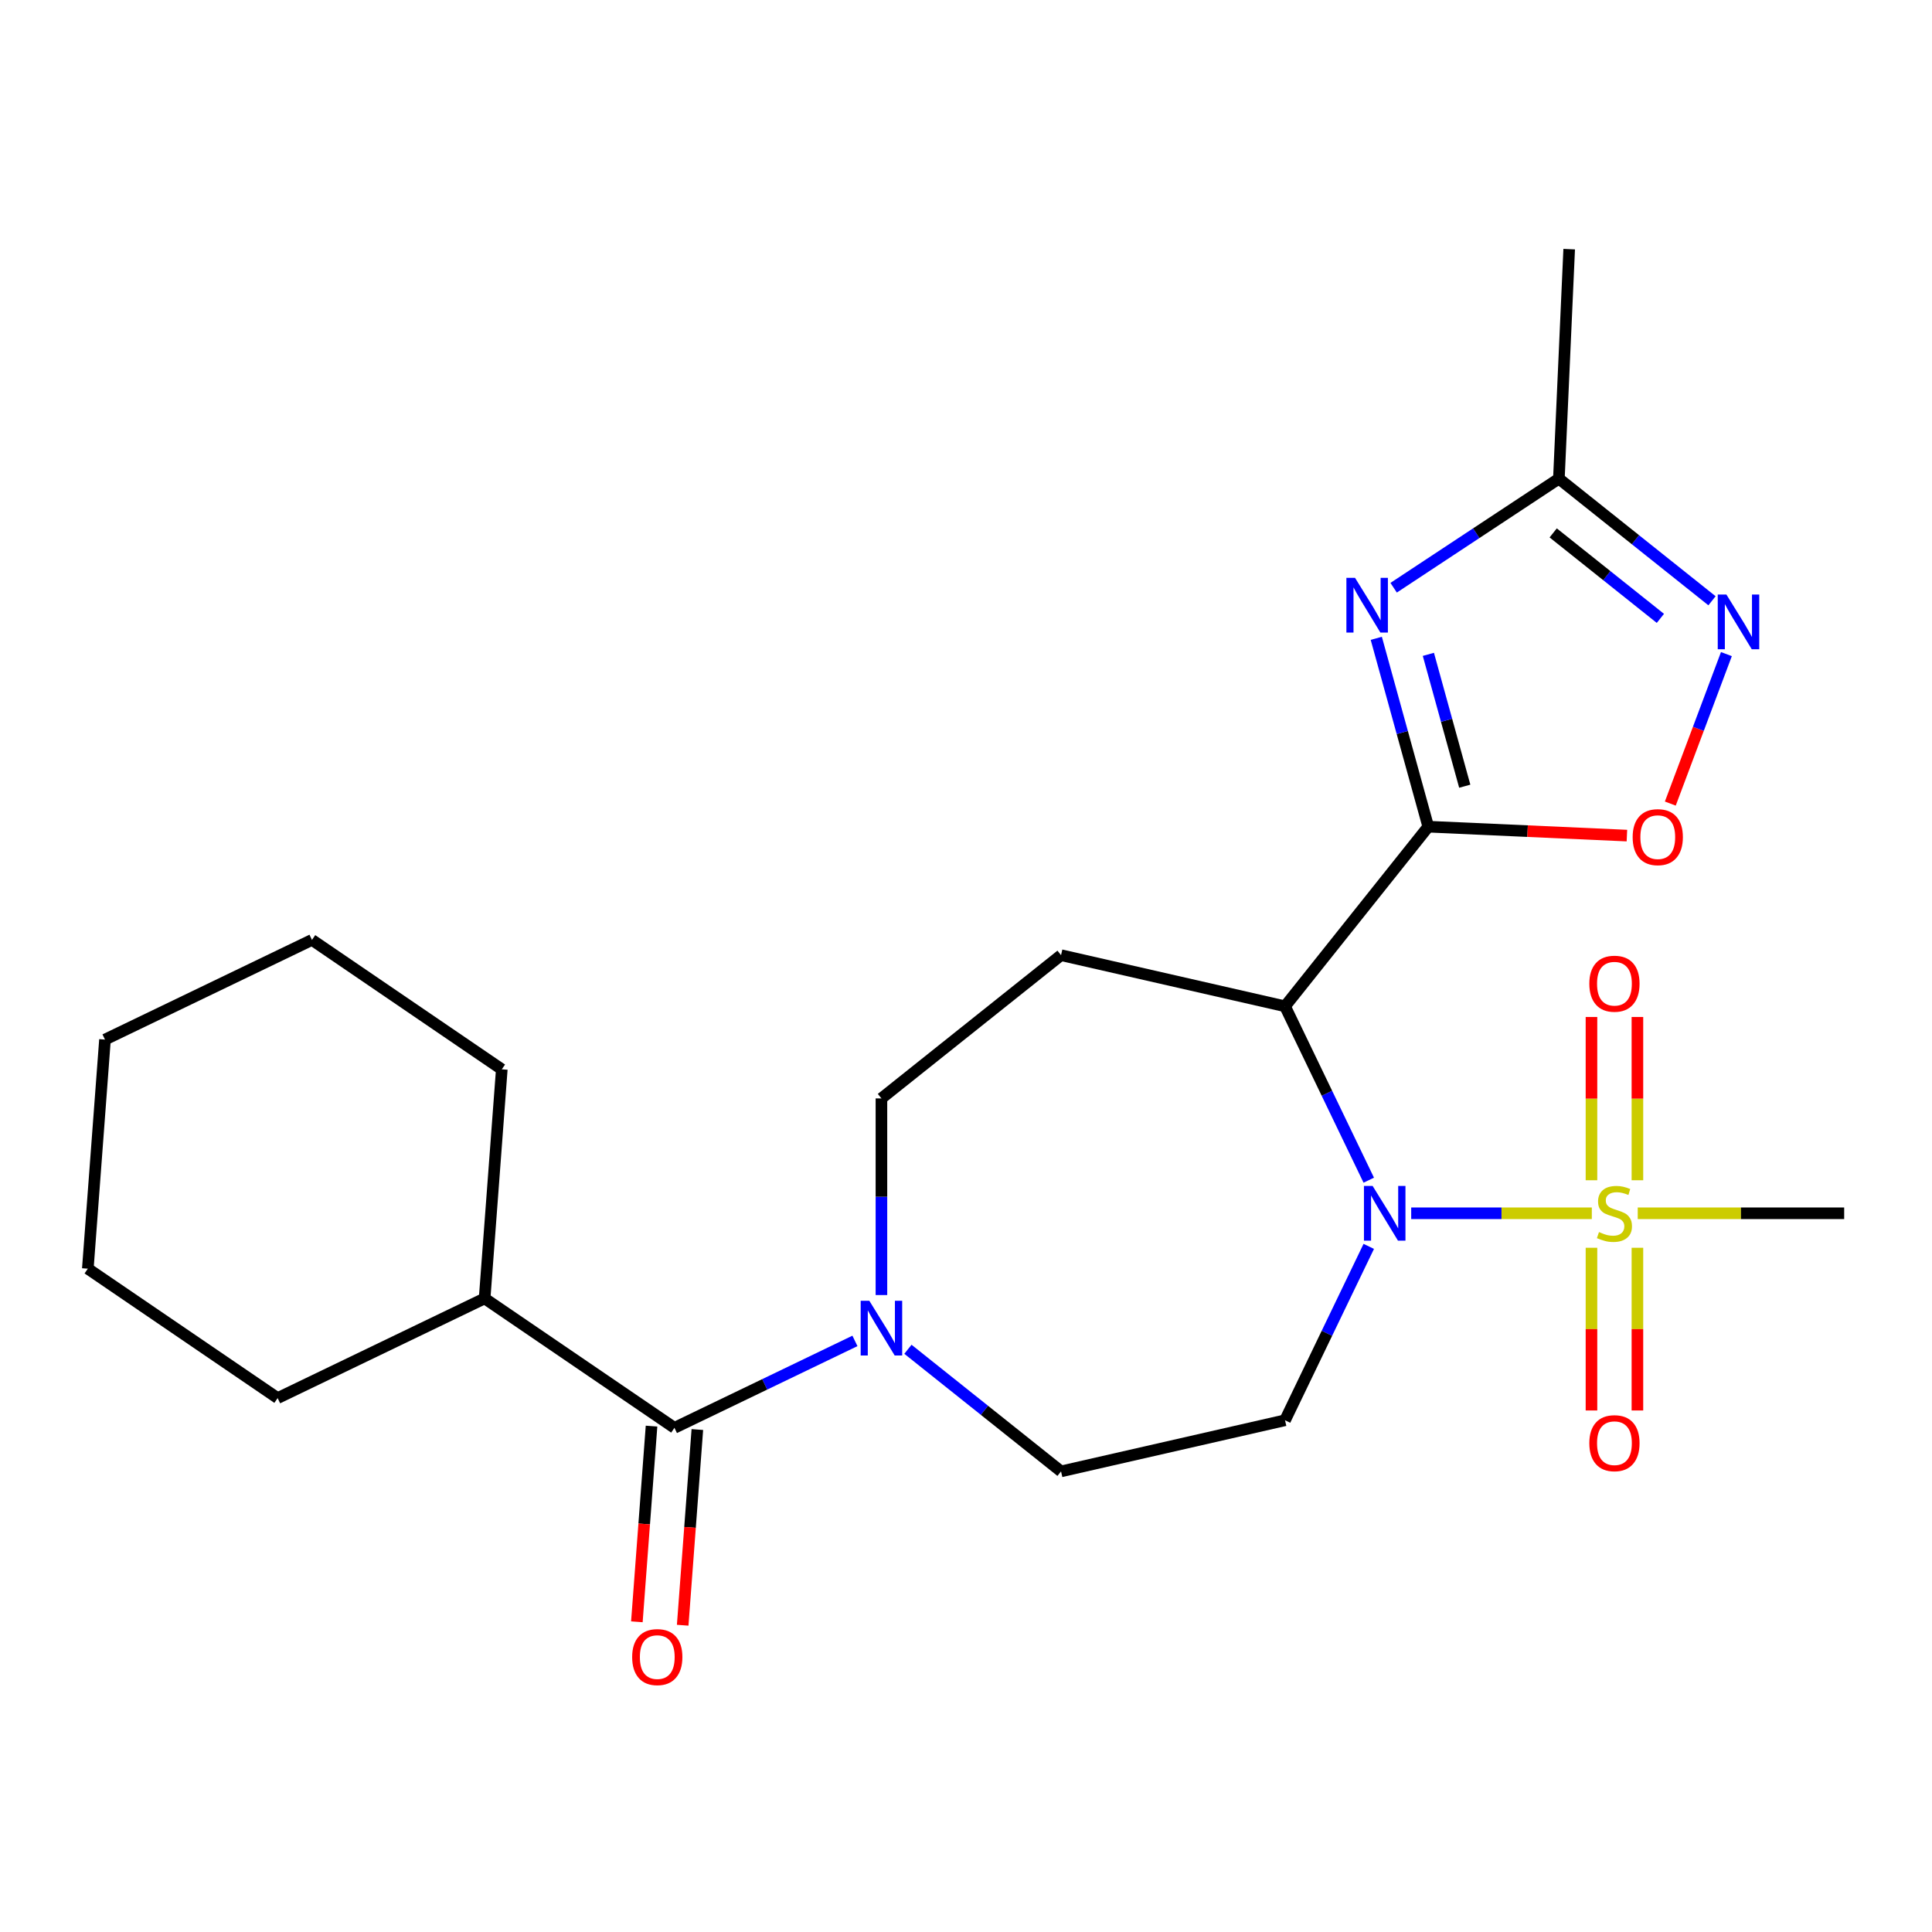 <?xml version='1.0' encoding='iso-8859-1'?>
<svg version='1.1' baseProfile='full'
              xmlns='http://www.w3.org/2000/svg'
                      xmlns:rdkit='http://www.rdkit.org/xml'
                      xmlns:xlink='http://www.w3.org/1999/xlink'
                  xml:space='preserve'
width='1000px' height='1000px' viewBox='0 0 1000 1000'>
<!-- END OF HEADER -->
<rect style='opacity:1.0;fill:#FFFFFF;stroke:none' width='1000' height='1000' x='0' y='0'> </rect>
<path class='bond-0' d='M 730.434,627.993 L 777.179,627.993' style='fill:none;fill-rule:evenodd;stroke:#0000FF;stroke-width:6px;stroke-linecap:butt;stroke-linejoin:miter;stroke-opacity:1' />
<path class='bond-0' d='M 777.179,627.993 L 823.923,627.993' style='fill:none;fill-rule:evenodd;stroke:#CCCC00;stroke-width:6px;stroke-linecap:butt;stroke-linejoin:miter;stroke-opacity:1' />
<path class='bond-2' d='M 708.47,610.86 L 686.799,565.858' style='fill:none;fill-rule:evenodd;stroke:#0000FF;stroke-width:6px;stroke-linecap:butt;stroke-linejoin:miter;stroke-opacity:1' />
<path class='bond-2' d='M 686.799,565.858 L 665.127,520.856' style='fill:none;fill-rule:evenodd;stroke:#000000;stroke-width:6px;stroke-linecap:butt;stroke-linejoin:miter;stroke-opacity:1' />
<path class='bond-9' d='M 708.47,645.125 L 686.799,690.127' style='fill:none;fill-rule:evenodd;stroke:#0000FF;stroke-width:6px;stroke-linecap:butt;stroke-linejoin:miter;stroke-opacity:1' />
<path class='bond-9' d='M 686.799,690.127 L 665.127,735.129' style='fill:none;fill-rule:evenodd;stroke:#000000;stroke-width:6px;stroke-linecap:butt;stroke-linejoin:miter;stroke-opacity:1' />
<path class='bond-11' d='M 847.524,610.9 L 847.524,568.643' style='fill:none;fill-rule:evenodd;stroke:#CCCC00;stroke-width:6px;stroke-linecap:butt;stroke-linejoin:miter;stroke-opacity:1' />
<path class='bond-11' d='M 847.524,568.643 L 847.524,526.386' style='fill:none;fill-rule:evenodd;stroke:#FF0000;stroke-width:6px;stroke-linecap:butt;stroke-linejoin:miter;stroke-opacity:1' />
<path class='bond-11' d='M 823.742,610.9 L 823.742,568.643' style='fill:none;fill-rule:evenodd;stroke:#CCCC00;stroke-width:6px;stroke-linecap:butt;stroke-linejoin:miter;stroke-opacity:1' />
<path class='bond-11' d='M 823.742,568.643 L 823.742,526.386' style='fill:none;fill-rule:evenodd;stroke:#FF0000;stroke-width:6px;stroke-linecap:butt;stroke-linejoin:miter;stroke-opacity:1' />
<path class='bond-12' d='M 823.742,645.845 L 823.742,687.952' style='fill:none;fill-rule:evenodd;stroke:#CCCC00;stroke-width:6px;stroke-linecap:butt;stroke-linejoin:miter;stroke-opacity:1' />
<path class='bond-12' d='M 823.742,687.952 L 823.742,730.058' style='fill:none;fill-rule:evenodd;stroke:#FF0000;stroke-width:6px;stroke-linecap:butt;stroke-linejoin:miter;stroke-opacity:1' />
<path class='bond-12' d='M 847.524,645.845 L 847.524,687.952' style='fill:none;fill-rule:evenodd;stroke:#CCCC00;stroke-width:6px;stroke-linecap:butt;stroke-linejoin:miter;stroke-opacity:1' />
<path class='bond-12' d='M 847.524,687.952 L 847.524,730.058' style='fill:none;fill-rule:evenodd;stroke:#FF0000;stroke-width:6px;stroke-linecap:butt;stroke-linejoin:miter;stroke-opacity:1' />
<path class='bond-17' d='M 847.686,627.993 L 901.116,627.993' style='fill:none;fill-rule:evenodd;stroke:#CCCC00;stroke-width:6px;stroke-linecap:butt;stroke-linejoin:miter;stroke-opacity:1' />
<path class='bond-17' d='M 901.116,627.993 L 954.545,627.993' style='fill:none;fill-rule:evenodd;stroke:#000000;stroke-width:6px;stroke-linecap:butt;stroke-linejoin:miter;stroke-opacity:1' />
<path class='bond-1' d='M 739.267,427.887 L 665.127,520.856' style='fill:none;fill-rule:evenodd;stroke:#000000;stroke-width:6px;stroke-linecap:butt;stroke-linejoin:miter;stroke-opacity:1' />
<path class='bond-3' d='M 739.267,427.887 L 725.814,379.14' style='fill:none;fill-rule:evenodd;stroke:#000000;stroke-width:6px;stroke-linecap:butt;stroke-linejoin:miter;stroke-opacity:1' />
<path class='bond-3' d='M 725.814,379.14 L 712.361,330.393' style='fill:none;fill-rule:evenodd;stroke:#0000FF;stroke-width:6px;stroke-linecap:butt;stroke-linejoin:miter;stroke-opacity:1' />
<path class='bond-3' d='M 758.157,406.936 L 748.74,372.813' style='fill:none;fill-rule:evenodd;stroke:#000000;stroke-width:6px;stroke-linecap:butt;stroke-linejoin:miter;stroke-opacity:1' />
<path class='bond-3' d='M 748.74,372.813 L 739.322,338.69' style='fill:none;fill-rule:evenodd;stroke:#0000FF;stroke-width:6px;stroke-linecap:butt;stroke-linejoin:miter;stroke-opacity:1' />
<path class='bond-4' d='M 739.267,427.887 L 790.677,430.196' style='fill:none;fill-rule:evenodd;stroke:#000000;stroke-width:6px;stroke-linecap:butt;stroke-linejoin:miter;stroke-opacity:1' />
<path class='bond-4' d='M 790.677,430.196 L 842.087,432.505' style='fill:none;fill-rule:evenodd;stroke:#FF0000;stroke-width:6px;stroke-linecap:butt;stroke-linejoin:miter;stroke-opacity:1' />
<path class='bond-10' d='M 665.127,520.856 L 549.196,494.396' style='fill:none;fill-rule:evenodd;stroke:#000000;stroke-width:6px;stroke-linecap:butt;stroke-linejoin:miter;stroke-opacity:1' />
<path class='bond-8' d='M 721.345,304.208 L 764.109,275.98' style='fill:none;fill-rule:evenodd;stroke:#0000FF;stroke-width:6px;stroke-linecap:butt;stroke-linejoin:miter;stroke-opacity:1' />
<path class='bond-8' d='M 764.109,275.98 L 806.873,247.752' style='fill:none;fill-rule:evenodd;stroke:#000000;stroke-width:6px;stroke-linecap:butt;stroke-linejoin:miter;stroke-opacity:1' />
<path class='bond-5' d='M 864.55,415.929 L 879.068,377.246' style='fill:none;fill-rule:evenodd;stroke:#FF0000;stroke-width:6px;stroke-linecap:butt;stroke-linejoin:miter;stroke-opacity:1' />
<path class='bond-5' d='M 879.068,377.246 L 893.586,338.563' style='fill:none;fill-rule:evenodd;stroke:#0000FF;stroke-width:6px;stroke-linecap:butt;stroke-linejoin:miter;stroke-opacity:1' />
<path class='bond-25' d='M 886.13,310.957 L 846.502,279.354' style='fill:none;fill-rule:evenodd;stroke:#0000FF;stroke-width:6px;stroke-linecap:butt;stroke-linejoin:miter;stroke-opacity:1' />
<path class='bond-25' d='M 846.502,279.354 L 806.873,247.752' style='fill:none;fill-rule:evenodd;stroke:#000000;stroke-width:6px;stroke-linecap:butt;stroke-linejoin:miter;stroke-opacity:1' />
<path class='bond-25' d='M 859.413,320.07 L 831.674,297.948' style='fill:none;fill-rule:evenodd;stroke:#0000FF;stroke-width:6px;stroke-linecap:butt;stroke-linejoin:miter;stroke-opacity:1' />
<path class='bond-25' d='M 831.674,297.948 L 803.934,275.826' style='fill:none;fill-rule:evenodd;stroke:#000000;stroke-width:6px;stroke-linecap:butt;stroke-linejoin:miter;stroke-opacity:1' />
<path class='bond-6' d='M 469.94,698.384 L 509.568,729.987' style='fill:none;fill-rule:evenodd;stroke:#0000FF;stroke-width:6px;stroke-linecap:butt;stroke-linejoin:miter;stroke-opacity:1' />
<path class='bond-6' d='M 509.568,729.987 L 549.196,761.589' style='fill:none;fill-rule:evenodd;stroke:#000000;stroke-width:6px;stroke-linecap:butt;stroke-linejoin:miter;stroke-opacity:1' />
<path class='bond-7' d='M 442.514,694.052 L 395.802,716.548' style='fill:none;fill-rule:evenodd;stroke:#0000FF;stroke-width:6px;stroke-linecap:butt;stroke-linejoin:miter;stroke-opacity:1' />
<path class='bond-7' d='M 395.802,716.548 L 349.091,739.043' style='fill:none;fill-rule:evenodd;stroke:#000000;stroke-width:6px;stroke-linecap:butt;stroke-linejoin:miter;stroke-opacity:1' />
<path class='bond-24' d='M 456.227,670.316 L 456.227,619.426' style='fill:none;fill-rule:evenodd;stroke:#0000FF;stroke-width:6px;stroke-linecap:butt;stroke-linejoin:miter;stroke-opacity:1' />
<path class='bond-24' d='M 456.227,619.426 L 456.227,568.537' style='fill:none;fill-rule:evenodd;stroke:#000000;stroke-width:6px;stroke-linecap:butt;stroke-linejoin:miter;stroke-opacity:1' />
<path class='bond-15' d='M 337.233,738.154 L 333.437,788.798' style='fill:none;fill-rule:evenodd;stroke:#000000;stroke-width:6px;stroke-linecap:butt;stroke-linejoin:miter;stroke-opacity:1' />
<path class='bond-15' d='M 333.437,788.798 L 329.642,839.441' style='fill:none;fill-rule:evenodd;stroke:#FF0000;stroke-width:6px;stroke-linecap:butt;stroke-linejoin:miter;stroke-opacity:1' />
<path class='bond-15' d='M 360.949,739.931 L 357.153,790.575' style='fill:none;fill-rule:evenodd;stroke:#000000;stroke-width:6px;stroke-linecap:butt;stroke-linejoin:miter;stroke-opacity:1' />
<path class='bond-15' d='M 357.153,790.575 L 353.358,841.218' style='fill:none;fill-rule:evenodd;stroke:#FF0000;stroke-width:6px;stroke-linecap:butt;stroke-linejoin:miter;stroke-opacity:1' />
<path class='bond-16' d='M 349.091,739.043 L 250.841,672.057' style='fill:none;fill-rule:evenodd;stroke:#000000;stroke-width:6px;stroke-linecap:butt;stroke-linejoin:miter;stroke-opacity:1' />
<path class='bond-18' d='M 806.873,247.752 L 812.208,128.959' style='fill:none;fill-rule:evenodd;stroke:#000000;stroke-width:6px;stroke-linecap:butt;stroke-linejoin:miter;stroke-opacity:1' />
<path class='bond-13' d='M 665.127,735.129 L 549.196,761.589' style='fill:none;fill-rule:evenodd;stroke:#000000;stroke-width:6px;stroke-linecap:butt;stroke-linejoin:miter;stroke-opacity:1' />
<path class='bond-14' d='M 549.196,494.396 L 456.227,568.537' style='fill:none;fill-rule:evenodd;stroke:#000000;stroke-width:6px;stroke-linecap:butt;stroke-linejoin:miter;stroke-opacity:1' />
<path class='bond-19' d='M 250.841,672.057 L 259.727,553.477' style='fill:none;fill-rule:evenodd;stroke:#000000;stroke-width:6px;stroke-linecap:butt;stroke-linejoin:miter;stroke-opacity:1' />
<path class='bond-20' d='M 250.841,672.057 L 143.704,723.651' style='fill:none;fill-rule:evenodd;stroke:#000000;stroke-width:6px;stroke-linecap:butt;stroke-linejoin:miter;stroke-opacity:1' />
<path class='bond-22' d='M 259.727,553.477 L 161.477,486.492' style='fill:none;fill-rule:evenodd;stroke:#000000;stroke-width:6px;stroke-linecap:butt;stroke-linejoin:miter;stroke-opacity:1' />
<path class='bond-21' d='M 143.704,723.651 L 45.455,656.666' style='fill:none;fill-rule:evenodd;stroke:#000000;stroke-width:6px;stroke-linecap:butt;stroke-linejoin:miter;stroke-opacity:1' />
<path class='bond-23' d='M 45.455,656.666 L 54.341,538.086' style='fill:none;fill-rule:evenodd;stroke:#000000;stroke-width:6px;stroke-linecap:butt;stroke-linejoin:miter;stroke-opacity:1' />
<path class='bond-26' d='M 161.477,486.492 L 54.341,538.086' style='fill:none;fill-rule:evenodd;stroke:#000000;stroke-width:6px;stroke-linecap:butt;stroke-linejoin:miter;stroke-opacity:1' />
<path  class='atom-0' d='M 710.461 613.833
L 719.741 628.833
Q 720.661 630.313, 722.141 632.993
Q 723.621 635.673, 723.701 635.833
L 723.701 613.833
L 727.461 613.833
L 727.461 642.153
L 723.581 642.153
L 713.621 625.753
Q 712.461 623.833, 711.221 621.633
Q 710.021 619.433, 709.661 618.753
L 709.661 642.153
L 705.981 642.153
L 705.981 613.833
L 710.461 613.833
' fill='#0000FF'/>
<path  class='atom-1' d='M 827.633 637.713
Q 827.953 637.833, 829.273 638.393
Q 830.593 638.953, 832.033 639.313
Q 833.513 639.633, 834.953 639.633
Q 837.633 639.633, 839.193 638.353
Q 840.753 637.033, 840.753 634.753
Q 840.753 633.193, 839.953 632.233
Q 839.193 631.273, 837.993 630.753
Q 836.793 630.233, 834.793 629.633
Q 832.273 628.873, 830.753 628.153
Q 829.273 627.433, 828.193 625.913
Q 827.153 624.393, 827.153 621.833
Q 827.153 618.273, 829.553 616.073
Q 831.993 613.873, 836.793 613.873
Q 840.073 613.873, 843.793 615.433
L 842.873 618.513
Q 839.473 617.113, 836.913 617.113
Q 834.153 617.113, 832.633 618.273
Q 831.113 619.393, 831.153 621.353
Q 831.153 622.873, 831.913 623.793
Q 832.713 624.713, 833.833 625.233
Q 834.993 625.753, 836.913 626.353
Q 839.473 627.153, 840.993 627.953
Q 842.513 628.753, 843.593 630.393
Q 844.713 631.993, 844.713 634.753
Q 844.713 638.673, 842.073 640.793
Q 839.473 642.873, 835.113 642.873
Q 832.593 642.873, 830.673 642.313
Q 828.793 641.793, 826.553 640.873
L 827.633 637.713
' fill='#CCCC00'/>
<path  class='atom-4' d='M 701.372 299.1
L 710.652 314.1
Q 711.572 315.58, 713.052 318.26
Q 714.532 320.94, 714.612 321.1
L 714.612 299.1
L 718.372 299.1
L 718.372 327.42
L 714.492 327.42
L 704.532 311.02
Q 703.372 309.1, 702.132 306.9
Q 700.932 304.7, 700.572 304.02
L 700.572 327.42
L 696.892 327.42
L 696.892 299.1
L 701.372 299.1
' fill='#0000FF'/>
<path  class='atom-5' d='M 845.06 433.302
Q 845.06 426.502, 848.42 422.702
Q 851.78 418.902, 858.06 418.902
Q 864.34 418.902, 867.7 422.702
Q 871.06 426.502, 871.06 433.302
Q 871.06 440.182, 867.66 444.102
Q 864.26 447.982, 858.06 447.982
Q 851.82 447.982, 848.42 444.102
Q 845.06 440.222, 845.06 433.302
M 858.06 444.782
Q 862.38 444.782, 864.7 441.902
Q 867.06 438.982, 867.06 433.302
Q 867.06 427.742, 864.7 424.942
Q 862.38 422.102, 858.06 422.102
Q 853.74 422.102, 851.38 424.902
Q 849.06 427.702, 849.06 433.302
Q 849.06 439.022, 851.38 441.902
Q 853.74 444.782, 858.06 444.782
' fill='#FF0000'/>
<path  class='atom-6' d='M 893.583 307.732
L 902.863 322.732
Q 903.783 324.212, 905.263 326.892
Q 906.743 329.572, 906.823 329.732
L 906.823 307.732
L 910.583 307.732
L 910.583 336.052
L 906.703 336.052
L 896.743 319.652
Q 895.583 317.732, 894.343 315.532
Q 893.143 313.332, 892.783 312.652
L 892.783 336.052
L 889.103 336.052
L 889.103 307.732
L 893.583 307.732
' fill='#0000FF'/>
<path  class='atom-7' d='M 449.967 673.289
L 459.247 688.289
Q 460.167 689.769, 461.647 692.449
Q 463.127 695.129, 463.207 695.289
L 463.207 673.289
L 466.967 673.289
L 466.967 701.609
L 463.087 701.609
L 453.127 685.209
Q 451.967 683.289, 450.727 681.089
Q 449.527 678.889, 449.167 678.209
L 449.167 701.609
L 445.487 701.609
L 445.487 673.289
L 449.967 673.289
' fill='#0000FF'/>
<path  class='atom-12' d='M 822.633 509.16
Q 822.633 502.36, 825.993 498.56
Q 829.353 494.76, 835.633 494.76
Q 841.913 494.76, 845.273 498.56
Q 848.633 502.36, 848.633 509.16
Q 848.633 516.04, 845.233 519.96
Q 841.833 523.84, 835.633 523.84
Q 829.393 523.84, 825.993 519.96
Q 822.633 516.08, 822.633 509.16
M 835.633 520.64
Q 839.953 520.64, 842.273 517.76
Q 844.633 514.84, 844.633 509.16
Q 844.633 503.6, 842.273 500.8
Q 839.953 497.96, 835.633 497.96
Q 831.313 497.96, 828.953 500.76
Q 826.633 503.56, 826.633 509.16
Q 826.633 514.88, 828.953 517.76
Q 831.313 520.64, 835.633 520.64
' fill='#FF0000'/>
<path  class='atom-13' d='M 822.633 746.985
Q 822.633 740.185, 825.993 736.385
Q 829.353 732.585, 835.633 732.585
Q 841.913 732.585, 845.273 736.385
Q 848.633 740.185, 848.633 746.985
Q 848.633 753.865, 845.233 757.785
Q 841.833 761.665, 835.633 761.665
Q 829.393 761.665, 825.993 757.785
Q 822.633 753.905, 822.633 746.985
M 835.633 758.465
Q 839.953 758.465, 842.273 755.585
Q 844.633 752.665, 844.633 746.985
Q 844.633 741.425, 842.273 738.625
Q 839.953 735.785, 835.633 735.785
Q 831.313 735.785, 828.953 738.585
Q 826.633 741.385, 826.633 746.985
Q 826.633 752.705, 828.953 755.585
Q 831.313 758.465, 835.633 758.465
' fill='#FF0000'/>
<path  class='atom-16' d='M 327.204 857.703
Q 327.204 850.903, 330.564 847.103
Q 333.924 843.303, 340.204 843.303
Q 346.484 843.303, 349.844 847.103
Q 353.204 850.903, 353.204 857.703
Q 353.204 864.583, 349.804 868.503
Q 346.404 872.383, 340.204 872.383
Q 333.964 872.383, 330.564 868.503
Q 327.204 864.623, 327.204 857.703
M 340.204 869.183
Q 344.524 869.183, 346.844 866.303
Q 349.204 863.383, 349.204 857.703
Q 349.204 852.143, 346.844 849.343
Q 344.524 846.503, 340.204 846.503
Q 335.884 846.503, 333.524 849.303
Q 331.204 852.103, 331.204 857.703
Q 331.204 863.423, 333.524 866.303
Q 335.884 869.183, 340.204 869.183
' fill='#FF0000'/>
</svg>
